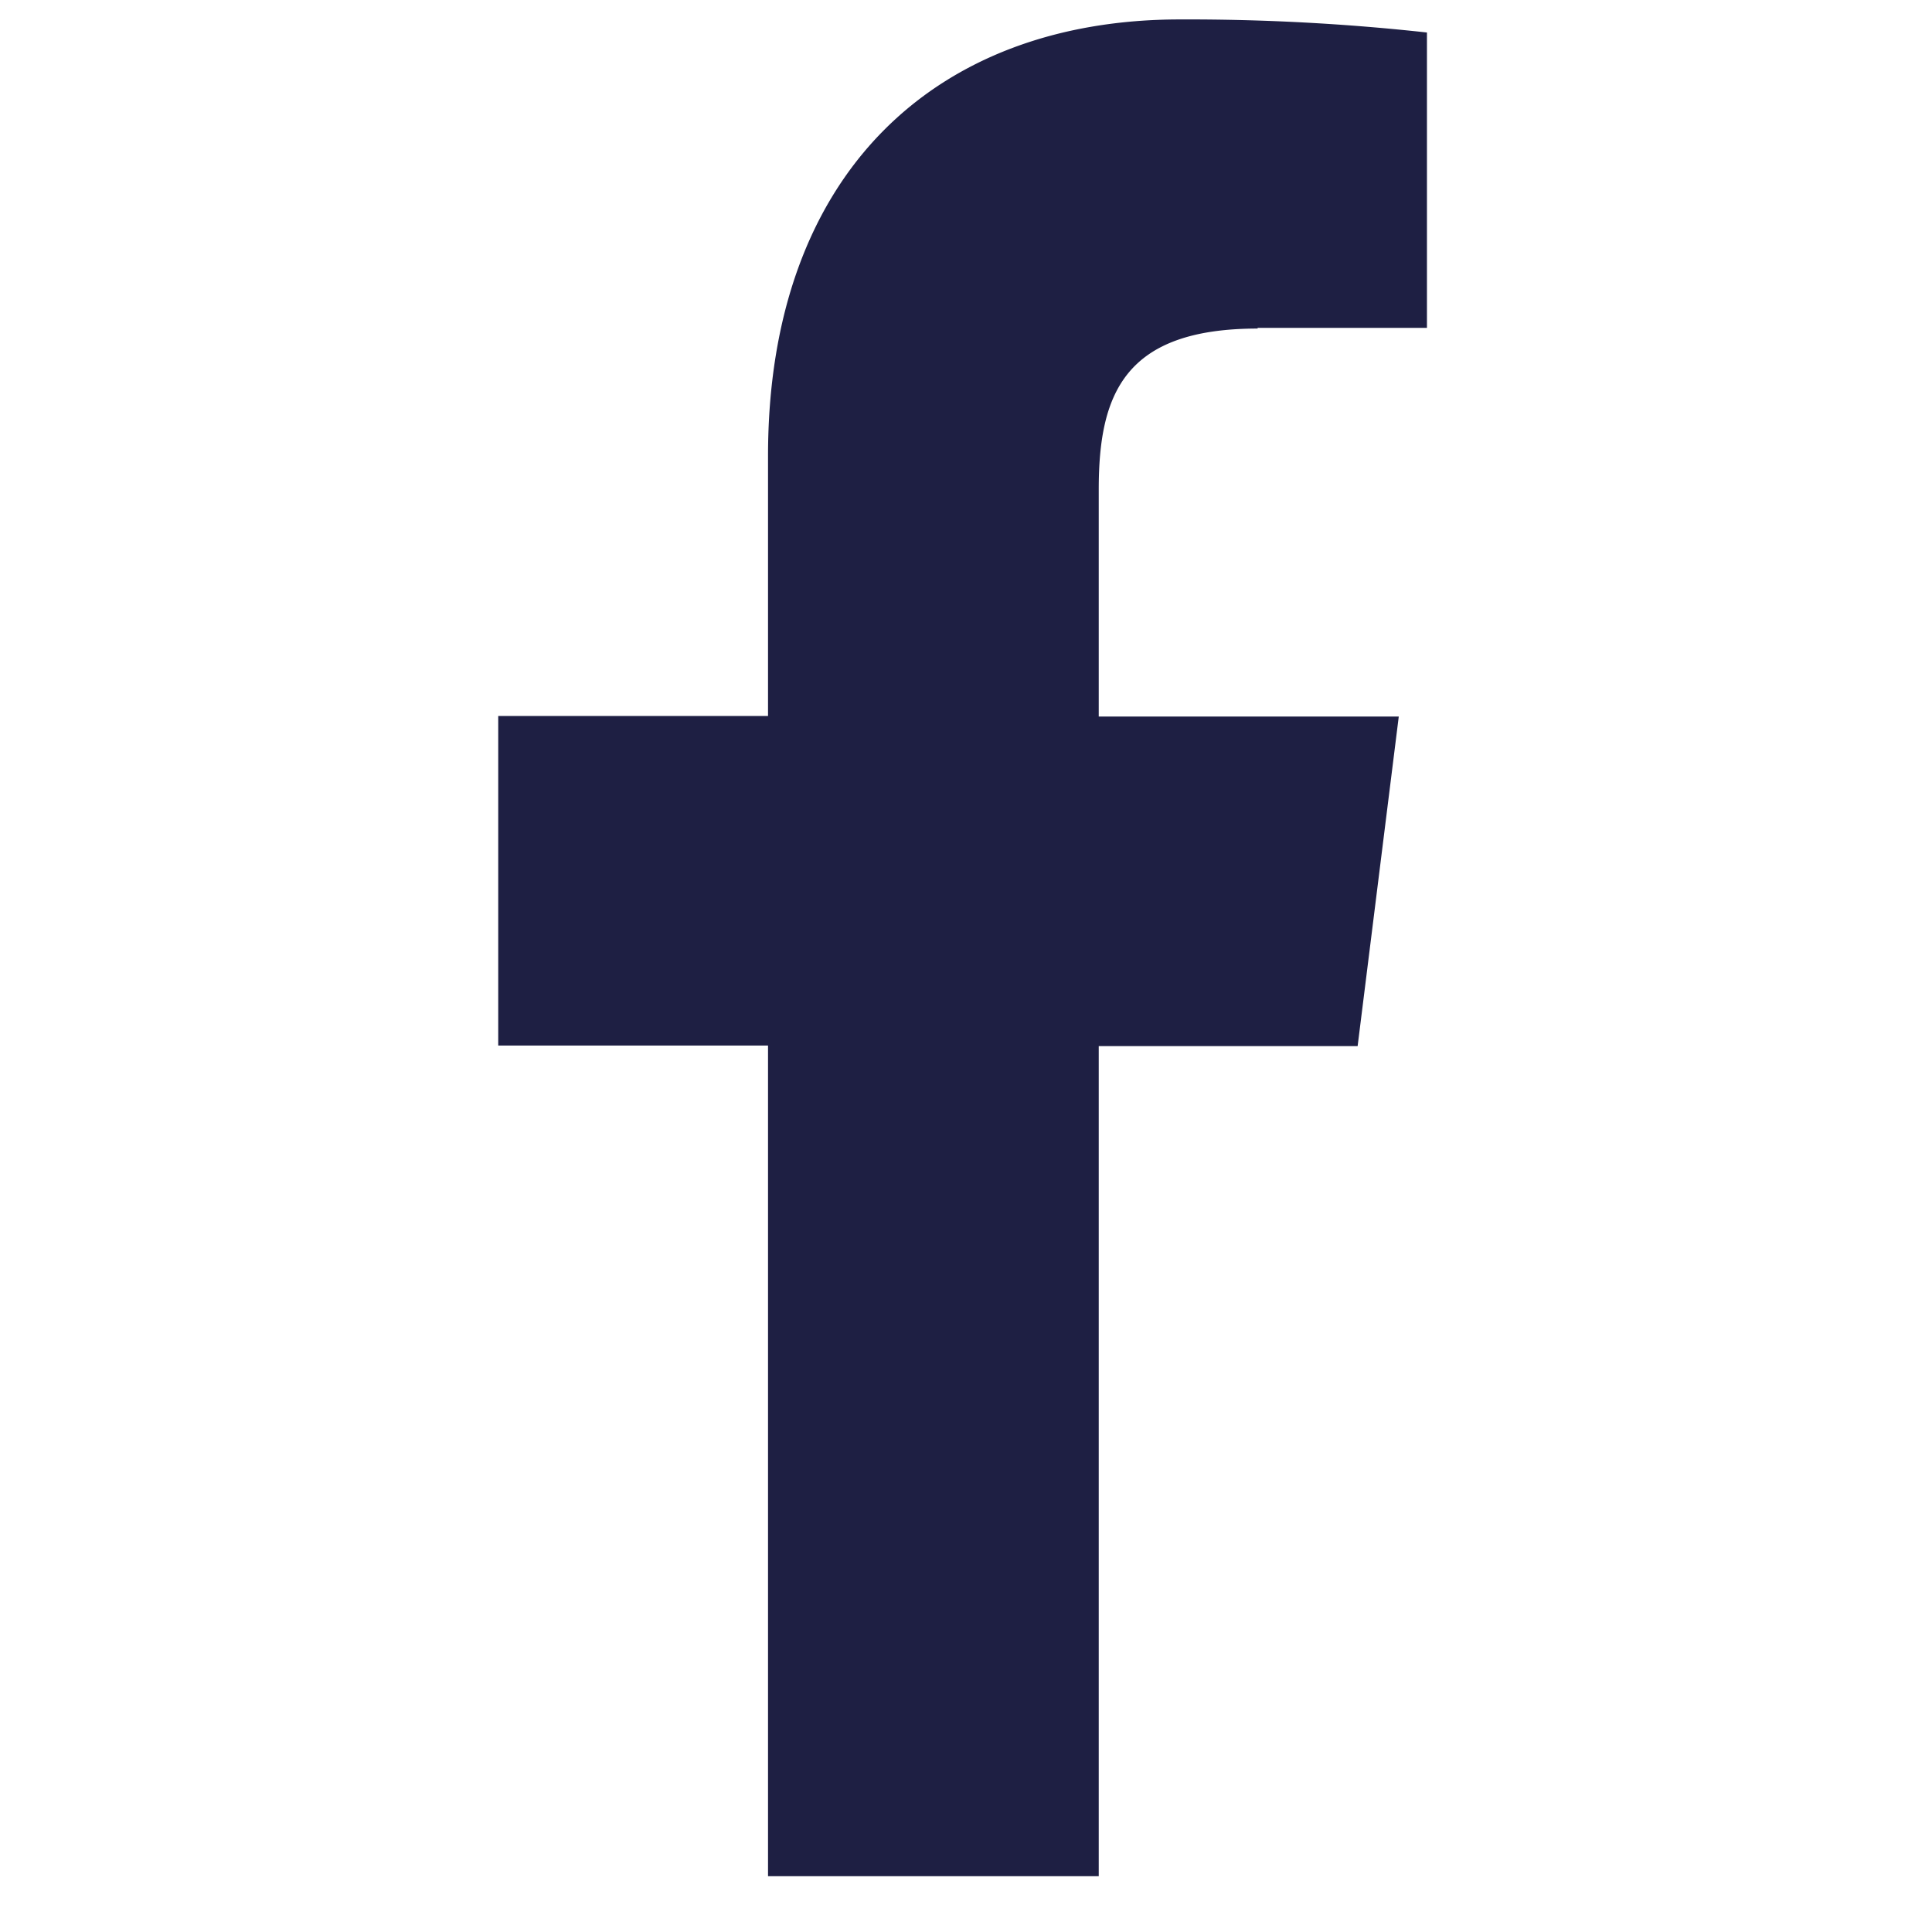 <svg xmlns="http://www.w3.org/2000/svg" xmlns:xlink="http://www.w3.org/1999/xlink" width="17" height="17" viewBox="0 0 17 17">
  <defs>
    <clipPath id="clip-path">
      <rect id="Rectangle_24" data-name="Rectangle 24" width="17" height="17" transform="translate(-0.171 -0.171)" fill="#1e1f43"/>
    </clipPath>
  </defs>
  <g id="facebook-logo" transform="translate(0.171 0.171)" clip-path="url(#clip-path)">
    <path id="Path_82" data-name="Path 82" d="M14.929,2.714h1.492V.115A19.265,19.265,0,0,0,14.248,0C12.1,0,10.623,1.353,10.623,3.84V6.129H8.249v2.9h2.374v7.309h2.91V9.034h2.278l.362-2.9h-2.64v-2c0-.84.227-1.414,1.4-1.414Z" transform="translate(-4.036)" fill="#1e1f43"/>
  </g>
</svg>
